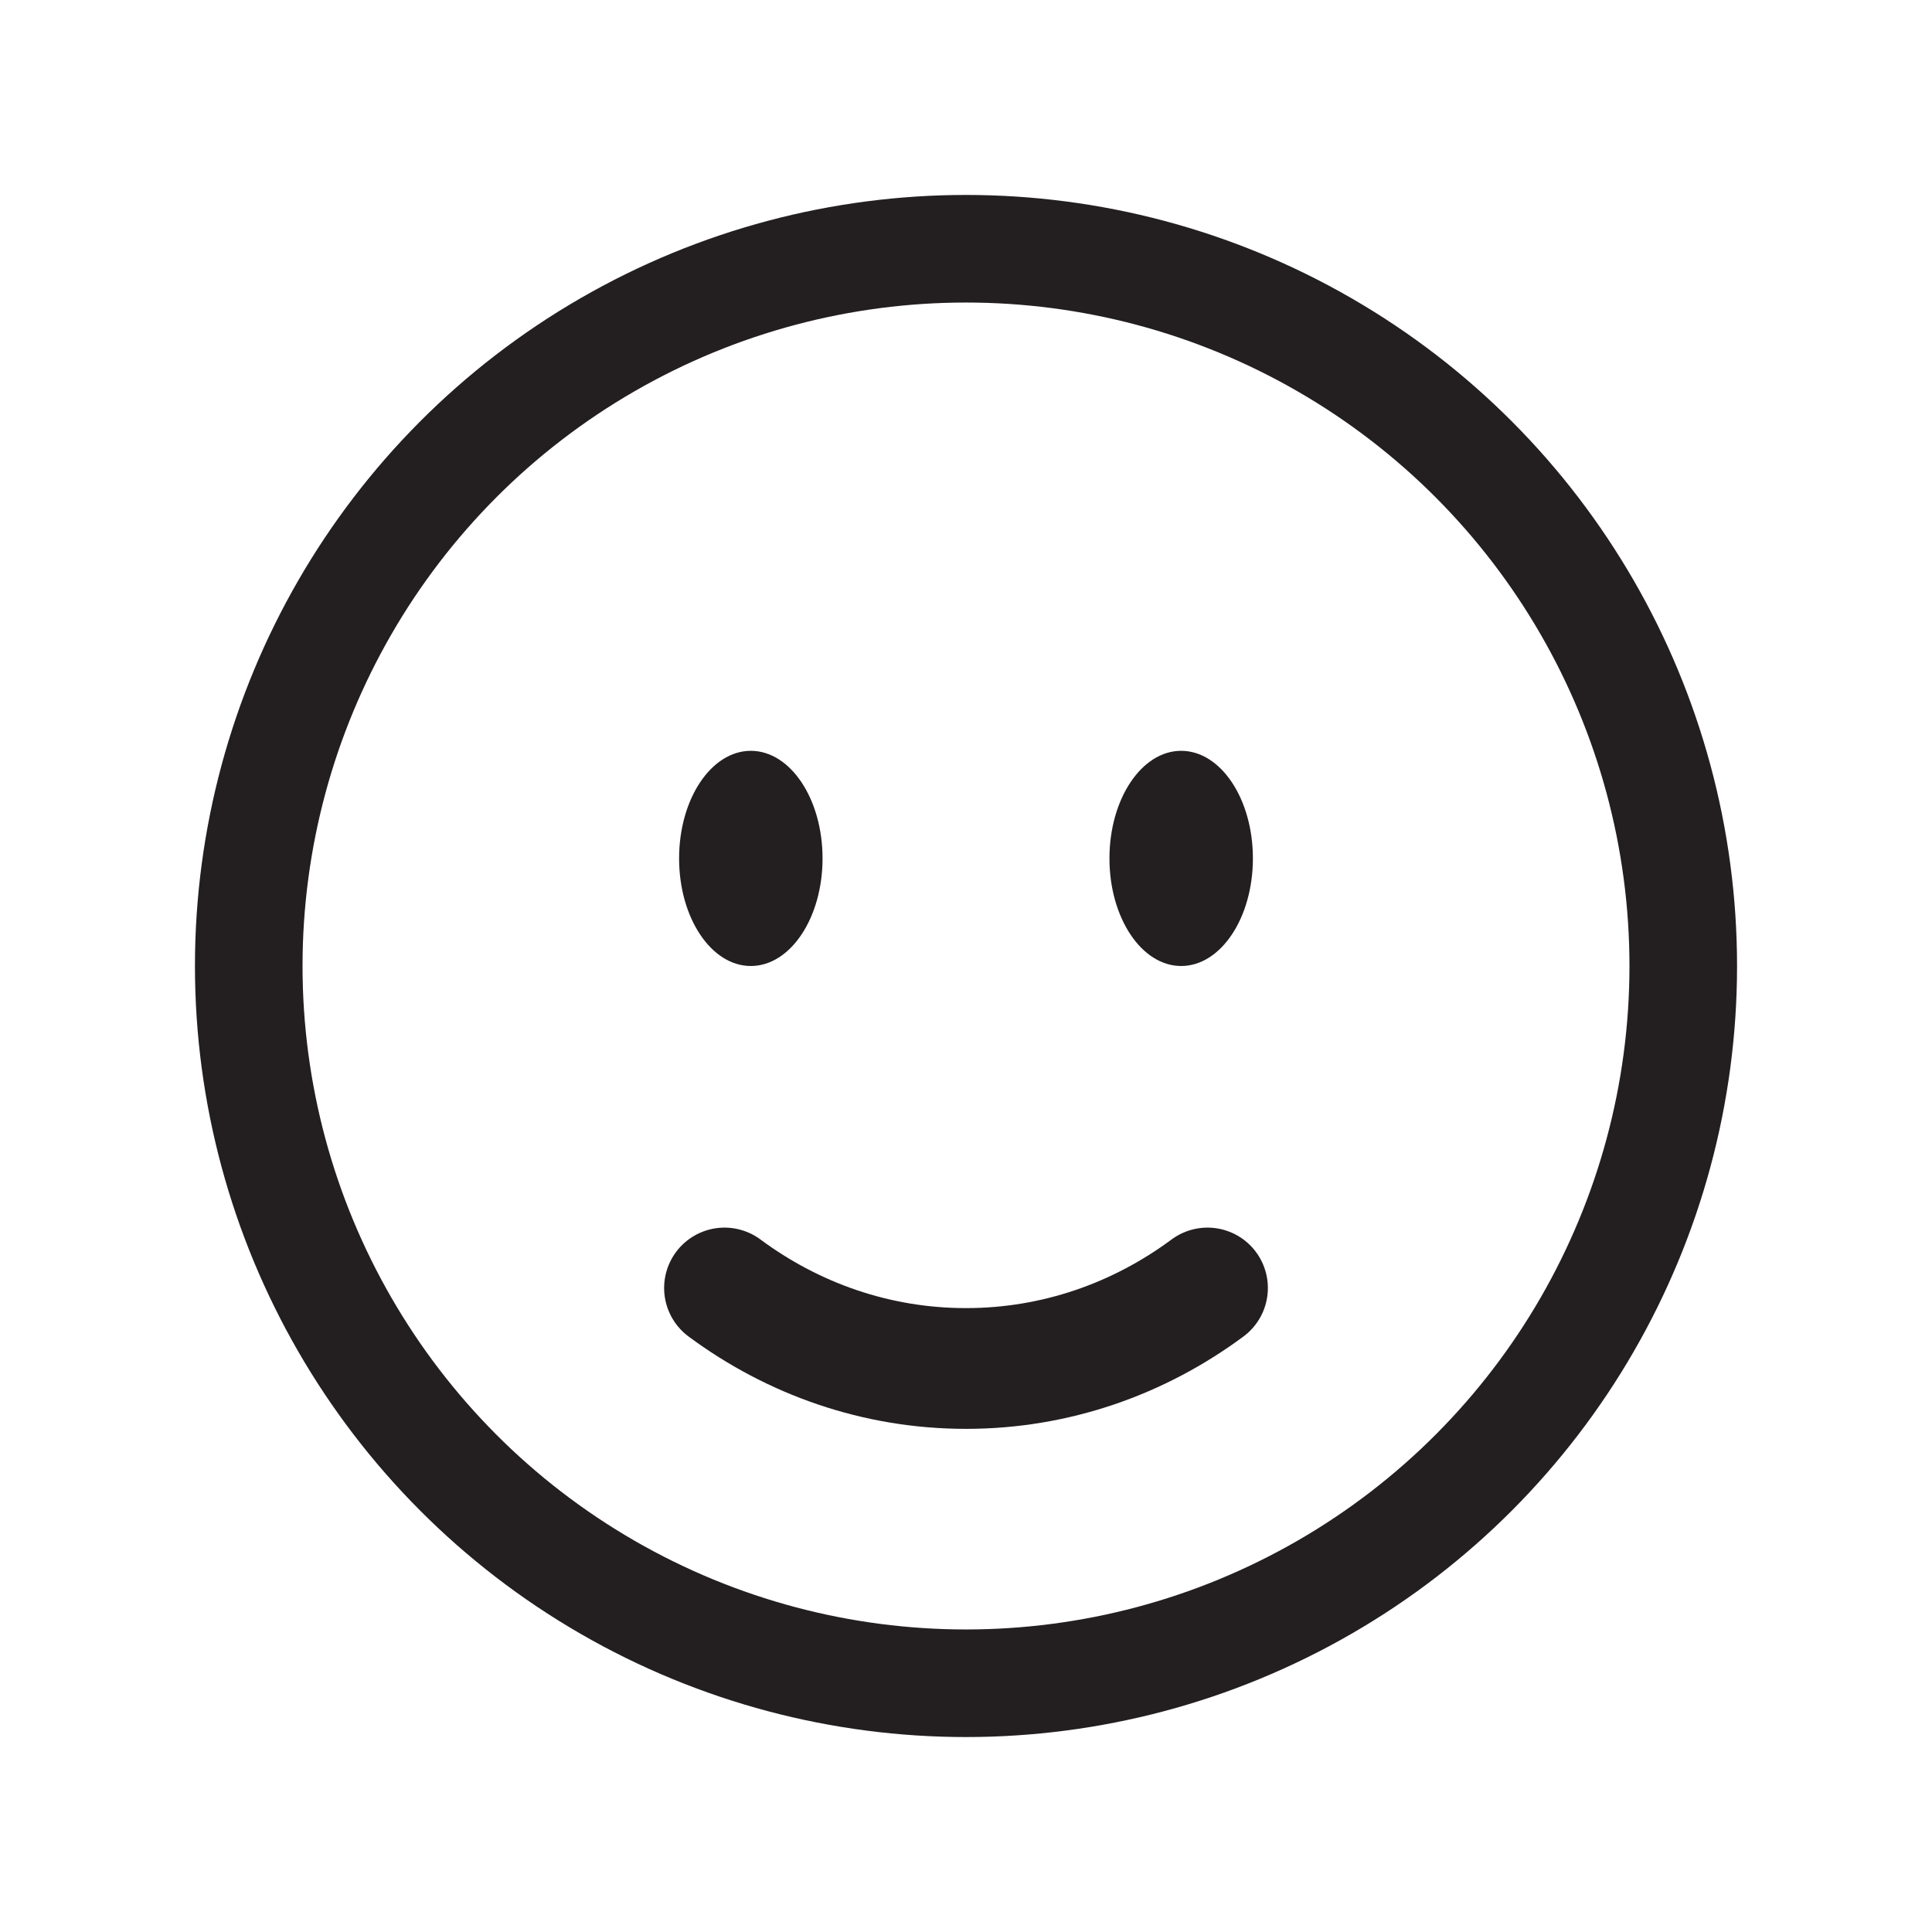 <?xml version="1.0" encoding="UTF-8"?> <svg xmlns="http://www.w3.org/2000/svg" id="Layer_1" version="1.1" viewBox="0 0 800 800"><defs><style> .st0 { fill: #231f20; } .st1 { stroke-width: 44.55px; } .st1, .st2 { fill: none; stroke: #231f20; stroke-miterlimit: 133.33; } .st2 { stroke-linecap: round; stroke-width: 50px; } </style></defs><path class="st2" d="M300,533.33c28.35,21.01,62.82,33.33,100,33.33s71.65-12.32,100-33.33"></path><g><circle class="st1" cx="400" cy="400" r="297"></circle><path class="st0" d="M518.8,355.45c0,24.6-13.3,44.55-29.7,44.55s-29.7-19.95-29.7-44.55,13.3-44.55,29.7-44.55,29.7,19.95,29.7,44.55Z"></path><ellipse class="st0" cx="310.9" cy="355.45" rx="29.7" ry="44.55"></ellipse></g></svg> 